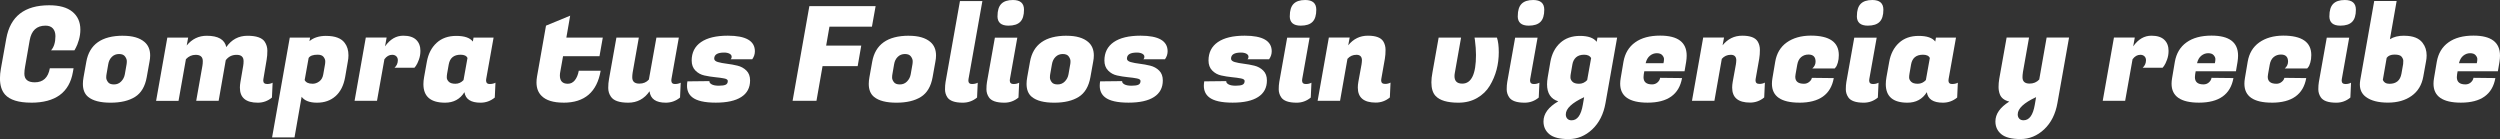 <?xml version="1.0" encoding="UTF-8"?>
<svg id="Capa_2" data-name="Capa 2" xmlns="http://www.w3.org/2000/svg" viewBox="0 0 706.76 39.32">
  <rect x="0" y="0" width="706.76" height="39.32" fill="#333333" stroke="none"/>
  <defs>
    <style>
      .cls-1 {
        fill: #fff;
        stroke-width: 0px;
      }
    </style>
  </defs>
  <g id="Capa_1-2" data-name="Capa 1">
    <g>
      <path class="cls-1" d="m8.8,29.02c-3.56,0-6.02-.77-7.39-2.3-.95-1.09-1.42-2.61-1.42-4.57,0-.84.09-1.75.26-2.71l1.53-8.55C2.91,4.62,6.95,1.49,13.91,1.49c2.88,0,5.07.61,6.57,1.84,1.49,1.23,2.24,2.91,2.24,5.04,0,.99-.14,1.98-.43,2.95-.29.98-.57,1.7-.84,2.17l-.41.74h-6.6c.82-.94,1.23-2.28,1.23-4.01,0-.92-.24-1.64-.71-2.17-.47-.53-1.17-.8-2.09-.8-2.51,0-4,1.39-4.48,4.16l-1.31,7.51c-.12.64-.19,1.28-.19,1.9,0,1.63.98,2.45,2.95,2.45,2.36,0,3.78-1.33,4.25-3.98h6.71l-.19,1.08c-1,5.77-4.94,8.66-11.83,8.66Z"/>
      <path class="cls-1" d="m34.77,10.11c2.69,0,4.71.58,6.08,1.75,1.07.92,1.6,2.19,1.6,3.83,0,.54-.06,1.14-.19,1.78l-.78,4.35c-.47,2.63-1.57,4.48-3.3,5.57-1.73,1.09-4.04,1.64-6.92,1.64s-5-.54-6.34-1.64c-1-.82-1.49-2.04-1.49-3.68,0-.57.06-1.2.19-1.9l.78-4.35c.87-4.9,4.33-7.36,10.37-7.36Zm1.01,8.1c.05-.25.07-.56.07-.95s-.16-.81-.49-1.28-.89-.71-1.7-.71-1.49.27-2.03.8c-.55.53-.9,1.24-1.04,2.14l-.48,2.79c-.05.25-.08.56-.08.95s.16.8.49,1.25c.32.45.89.67,1.7.67s1.49-.28,2.03-.84c.55-.56.9-1.23,1.04-2.03l.49-2.79Z"/>
      <path class="cls-1" d="m75.54,23.75c.57,0,1.08-.12,1.53-.37l-.19,4.2c-1.17.97-2.5,1.45-3.99,1.45-3.38,0-5.07-1.41-5.07-4.24,0-.5.05-1.03.15-1.6l.78-4.57c.08-.45.11-.89.11-1.34,0-1.19-.65-1.78-1.96-1.78s-2.33.51-3.08,1.52l-2.01,11.48h-6.34l1.75-9.88c.08-.45.11-.89.11-1.34,0-1.19-.67-1.78-2.01-1.78-1.07,0-1.99.41-2.76,1.23l-2.09,11.78h-6.34l3.17-17.88h5.89l-.41,2.23c1.49-1.83,3.38-2.75,5.67-2.75,3.23,0,5.07,1.07,5.52,3.2,1.49-2.13,3.49-3.2,5.99-3.2s4.12.56,4.87,1.67c.5.77.75,1.61.75,2.53s-.06,1.75-.19,2.49l-.93,5.54c-.03.15-.04.29-.04.41,0,.67.37,1,1.12,1Z"/>
      <path class="cls-1" d="m92.21,10.15c2.54,0,4.29.67,5.26,2.01.7.92,1.04,2.08,1.04,3.49,0,.57-.06,1.18-.19,1.82l-.75,4.35c-.42,2.35-1.33,4.14-2.72,5.37-1.39,1.23-3.13,1.84-5.22,1.84s-3.54-.56-4.36-1.67l-2.01,11.48h-6.34l5-28.21h5.75l-.19,1c1.17-.99,2.75-1.49,4.74-1.49Zm-3.88,13.53c.7,0,1.34-.22,1.94-.67.6-.45.97-1.11,1.12-2.01l.49-2.79c.05-.25.07-.56.07-.93s-.16-.77-.48-1.19c-.32-.42-.88-.63-1.68-.63-1.29,0-2.14.31-2.54.93l-1.12,6.24c.35.69,1.08,1.04,2.2,1.04Z"/>
      <path class="cls-1" d="m118.85,14.42c0,.84-.14,1.66-.43,2.45s-.57,1.38-.84,1.75l-.41.52h-5.63c.62-.57.93-1.28.93-2.12,0-.45-.14-.81-.43-1.1-.29-.28-.68-.43-1.17-.43-.85,0-1.58.42-2.2,1.26l-2.09,11.74h-6.34l3.17-17.88h5.89l-.45,2.49c1.42-2.01,3.13-3.01,5.15-3.01,1.62,0,2.83.38,3.64,1.15.81.77,1.21,1.82,1.21,3.16Z"/>
      <path class="cls-1" d="m137.42,22.78c0,.64.33.97.99.97s1.21-.12,1.66-.37l-.19,4.2c-1.19.97-2.54,1.45-4.03,1.45-2.74,0-4.25-.99-4.55-2.97-1.24,1.98-3.07,2.97-5.48,2.97-4.08,0-6.12-1.75-6.12-5.24,0-.59.06-1.25.19-1.97l.78-4.35c.4-2.23,1.31-4.01,2.74-5.33,1.43-1.33,3.29-1.99,5.59-1.99s3.86.53,4.68,1.6l.19-1.12h5.67l-2.09,11.71c-.03.15-.04.3-.04.45Zm-11.04-1.78c-.05.22-.07.53-.07.93s.19.79.56,1.17,1,.58,1.88.58,1.65-.35,2.29-1.04l1.12-6.24c-.27-.62-.92-.93-1.94-.93-1.92,0-3.03.92-3.36,2.75l-.49,2.79Z"/>
      <path class="cls-1" d="m159.32,29.02c-2.88,0-4.96-.64-6.23-1.93-.95-.94-1.42-2.2-1.42-3.79,0-.52.05-1.08.15-1.67l2.54-14.38,6.83-2.82-1.08,6.21h10.3l-.93,5.24h-10.3l-.75,4.2c-.1.47-.15.89-.15,1.26,0,1.56.75,2.34,2.24,2.34.8,0,1.46-.33,2-1,.53-.67.9-1.56,1.1-2.68h6.19c-1.04,6.02-4.54,9.03-10.48,9.03Z"/>
      <path class="cls-1" d="m189.79,22.78c0,.64.33.97.99.97s1.21-.12,1.66-.37l-.19,4.2c-1.19.97-2.54,1.45-4.03,1.45-2.81,0-4.34-1.08-4.59-3.23-1.49,2.16-3.5,3.23-6.02,3.23s-4.16-.57-4.91-1.71c-.5-.72-.75-1.54-.75-2.45s.07-1.76.22-2.53l2.09-11.71h6.34l-1.75,9.89c-.07.45-.11.89-.11,1.34,0,1.19.67,1.78,2.01,1.78,1.12,0,2.01-.38,2.69-1.15l2.13-11.86h6.34l-2.09,11.71c-.03.15-.04.3-.04.45Z"/>
      <path class="cls-1" d="m213.41,14.49c0,.82-.25,1.57-.75,2.27h-6.12c.2-.15.3-.4.3-.74s-.2-.62-.6-.84c-.4-.21-.91-.32-1.53-.32-1.86,0-2.8.57-2.8,1.71,0,.45.35.77,1.04.97.7.2,1.54.36,2.54.48.99.12,1.99.3,2.98.54,1,.24,1.84.7,2.54,1.39.7.69,1.04,1.62,1.04,2.79,0,2.06-.83,3.62-2.48,4.68-1.65,1.07-4.06,1.6-7.22,1.6s-5.37-.51-6.64-1.52c-1-.79-1.49-1.88-1.49-3.27,0-.4.04-.8.11-1.23l6.23-.07c-.05.35.16.65.62.91.46.26,1.14.39,2.03.39s1.54-.09,1.94-.28c.4-.19.6-.54.6-1.06,0-.35-.35-.59-1.04-.72-.7-.14-1.55-.25-2.55-.35s-2.01-.26-3.02-.48-1.86-.69-2.56-1.41-1.04-1.66-1.04-2.82c0-2.25.88-3.99,2.63-5.2,1.75-1.21,4.28-1.82,7.59-1.82,5.1,0,7.65,1.47,7.65,4.42Z"/>
      <path class="cls-1" d="m242.46,18.69h-9.92l-1.72,9.81h-6.75l4.74-26.76h18.73l-1.04,5.8h-12.01l-.93,5.35h9.92l-1.01,5.8Z"/>
      <path class="cls-1" d="m256.94,10.11c2.69,0,4.71.58,6.08,1.75,1.07.92,1.6,2.19,1.6,3.83,0,.54-.06,1.14-.19,1.78l-.78,4.35c-.47,2.63-1.57,4.48-3.3,5.57-1.73,1.09-4.04,1.64-6.92,1.64s-5-.54-6.34-1.64c-1-.82-1.49-2.04-1.49-3.68,0-.57.06-1.2.19-1.9l.78-4.35c.87-4.9,4.33-7.36,10.37-7.36Zm1.01,8.1c.05-.25.07-.56.07-.95s-.16-.81-.49-1.28-.89-.71-1.7-.71-1.49.27-2.03.8c-.55.53-.9,1.24-1.04,2.14l-.48,2.79c-.05.25-.08.56-.08.95s.16.8.49,1.25c.32.45.89.67,1.7.67s1.49-.28,2.03-.84c.55-.56.9-1.23,1.04-2.03l.49-2.79Z"/>
      <path class="cls-1" d="m273.76,22.78c0,.64.33.97.99.97s1.21-.12,1.66-.37l-.19,4.2c-1.19.97-2.54,1.45-4.03,1.45-2.26,0-3.73-.52-4.4-1.56-.42-.67-.63-1.4-.63-2.19s.05-1.49.15-2.08l4.07-22.89h6.34l-3.92,22.04c-.03.15-.04.3-.04.45Z"/>
      <path class="cls-1" d="m286.59,23.75c.57,0,1.08-.12,1.53-.37l-.19,4.2c-1.17.97-2.5,1.45-3.99,1.45-2.26,0-3.73-.52-4.4-1.56-.45-.69-.67-1.43-.67-2.21s.05-1.47.15-2.06l2.24-12.56h6.34l-2.09,11.71c-.03.15-.04.29-.04.41,0,.67.37,1,1.12,1Zm-4.59-19.18c0-1.59.35-2.74,1.06-3.47s1.81-1.1,3.3-1.1c2.09,0,3.13.92,3.13,2.75,0,1.56-.35,2.7-1.06,3.42-.71.72-1.82,1.08-3.34,1.08-2.06,0-3.1-.89-3.1-2.68Z"/>
      <path class="cls-1" d="m301.55,10.11c2.69,0,4.71.58,6.08,1.75,1.07.92,1.6,2.19,1.6,3.83,0,.54-.06,1.14-.19,1.78l-.78,4.35c-.47,2.63-1.57,4.48-3.3,5.57-1.73,1.09-4.04,1.64-6.92,1.64s-5-.54-6.34-1.64c-1-.82-1.49-2.04-1.49-3.68,0-.57.06-1.2.19-1.9l.78-4.35c.87-4.9,4.33-7.36,10.37-7.36Zm1.01,8.1c.05-.25.07-.56.07-.95s-.16-.81-.48-1.28-.89-.71-1.7-.71-1.49.27-2.03.8-.9,1.24-1.04,2.14l-.49,2.79c-.05.25-.07.56-.07.95s.16.8.48,1.25.89.67,1.7.67,1.49-.28,2.03-.84c.55-.56.9-1.23,1.04-2.03l.48-2.79Z"/>
      <path class="cls-1" d="m330.09,14.49c0,.82-.25,1.57-.75,2.27h-6.12c.2-.15.3-.4.3-.74s-.2-.62-.6-.84c-.4-.21-.91-.32-1.53-.32-1.87,0-2.8.57-2.8,1.71,0,.45.35.77,1.04.97.7.2,1.54.36,2.54.48.99.12,1.99.3,2.98.54.99.24,1.84.7,2.54,1.39s1.04,1.62,1.04,2.79c0,2.06-.83,3.62-2.48,4.68-1.65,1.07-4.06,1.6-7.22,1.6s-5.37-.51-6.64-1.52c-1-.79-1.49-1.88-1.49-3.27,0-.4.04-.8.11-1.23l6.23-.07c-.05.35.16.65.62.91.46.26,1.14.39,2.03.39s1.54-.09,1.94-.28c.4-.19.6-.54.6-1.06,0-.35-.35-.59-1.04-.72-.7-.14-1.55-.25-2.56-.35-1.01-.1-2.01-.26-3.02-.48-1.01-.22-1.86-.69-2.55-1.41-.7-.72-1.04-1.66-1.04-2.82,0-2.25.88-3.99,2.63-5.2,1.75-1.21,4.28-1.82,7.59-1.82,5.1,0,7.65,1.47,7.65,4.42Z"/>
      <path class="cls-1" d="m359.52,14.49c0,.82-.25,1.57-.75,2.27h-6.12c.2-.15.3-.4.3-.74s-.2-.62-.6-.84c-.4-.21-.91-.32-1.53-.32-1.86,0-2.8.57-2.8,1.71,0,.45.35.77,1.04.97.7.2,1.54.36,2.54.48.99.12,1.99.3,2.98.54,1,.24,1.84.7,2.54,1.39.7.69,1.04,1.62,1.04,2.79,0,2.06-.83,3.62-2.48,4.68-1.65,1.07-4.06,1.6-7.22,1.6s-5.37-.51-6.64-1.52c-1-.79-1.49-1.88-1.49-3.27,0-.4.04-.8.11-1.23l6.23-.07c-.05.35.16.65.62.91.46.26,1.14.39,2.03.39s1.54-.09,1.94-.28c.4-.19.6-.54.6-1.06,0-.35-.35-.59-1.04-.72-.7-.14-1.55-.25-2.55-.35s-2.01-.26-3.02-.48-1.86-.69-2.56-1.41-1.04-1.66-1.04-2.82c0-2.25.88-3.99,2.63-5.2,1.75-1.21,4.28-1.82,7.59-1.82,5.1,0,7.65,1.47,7.65,4.42Z"/>
      <path class="cls-1" d="m369.22,23.75c.57,0,1.08-.12,1.53-.37l-.19,4.2c-1.17.97-2.5,1.45-3.99,1.45-2.26,0-3.73-.52-4.4-1.56-.45-.69-.67-1.43-.67-2.21s.05-1.47.15-2.06l2.24-12.56h6.34l-2.09,11.71c-.03.15-.04.29-.04.41,0,.67.37,1,1.12,1Zm-4.59-19.18c0-1.59.35-2.74,1.06-3.47s1.81-1.1,3.3-1.1c2.09,0,3.13.92,3.13,2.75,0,1.56-.35,2.7-1.06,3.42-.71.72-1.82,1.08-3.34,1.08-2.06,0-3.1-.89-3.1-2.68Z"/>
      <path class="cls-1" d="m385.03,17.09c0-1.06-.52-1.6-1.55-1.6s-1.88.38-2.55,1.15l-2.09,11.85h-6.34l3.17-17.88h5.89l-.41,2.19c1.47-1.81,3.32-2.71,5.56-2.71s3.69.54,4.36,1.63c.42.69.63,1.49.63,2.38s-.06,1.72-.19,2.49l-1.01,5.72c-.02.15-.04.29-.04.41,0,.67.37,1,1.12,1,.57,0,1.08-.12,1.53-.37l-.19,4.2c-1.17.97-2.5,1.45-3.99,1.45-3.38,0-5.07-1.41-5.07-4.24,0-.5.05-1.03.15-1.6l.9-4.94c.07-.45.11-.83.11-1.15Z"/>
      <path class="cls-1" d="m423.19,10.63c.35,1.04.52,2.42.52,4.14s-.21,3.38-.63,4.96-1.06,3.09-1.92,4.52c-.86,1.42-2.05,2.58-3.58,3.46s-3.29,1.32-5.28,1.32c-3.11,0-5.26-.63-6.45-1.9-.8-.84-1.19-2.13-1.19-3.86,0-.82.1-1.75.3-2.79l1.75-9.85h6.34l-1.75,9.89c-.08.37-.11.71-.11,1,0,1.41.73,2.12,2.2,2.12,2.59,0,3.88-2.7,3.88-8.1,0-1.26-.1-2.66-.3-4.2l-.11-.71h6.34Z"/>
      <path class="cls-1" d="m433.67,23.75c.57,0,1.08-.12,1.53-.37l-.19,4.2c-1.17.97-2.5,1.45-3.99,1.45-2.26,0-3.73-.52-4.4-1.56-.45-.69-.67-1.43-.67-2.21s.05-1.47.15-2.06l2.24-12.56h6.34l-2.09,11.71c-.03.15-.04.29-.04.41,0,.67.37,1,1.12,1Zm-4.59-19.18c0-1.59.35-2.74,1.06-3.47.71-.73,1.81-1.1,3.3-1.1,2.09,0,3.13.92,3.13,2.75,0,1.56-.35,2.7-1.06,3.42s-1.82,1.08-3.34,1.08c-2.06,0-3.1-.89-3.1-2.68Z"/>
      <path class="cls-1" d="m450.14,36.57c-1.95,1.83-4.18,2.75-6.7,2.75s-4.32-.46-5.43-1.38-1.66-2.12-1.66-3.6c0-2.18,1.39-4.08,4.18-5.69-2.11-.67-3.17-2.27-3.17-4.79,0-.62.06-1.3.19-2.04l.75-4.35c.4-2.23,1.32-4.01,2.76-5.33s3.31-1.99,5.61-1.99,3.87.56,4.72,1.67l.22-1.19h5.56l-3.28,18.47c-.55,3.15-1.8,5.63-3.75,7.47Zm-5.84-2.56c1.62,0,2.67-1.46,3.17-4.38l.37-2.16c-3.46,1.61-5.18,3.23-5.18,4.87,0,.5.14.9.43,1.21.29.31.69.46,1.21.46Zm-.26-13.01c-.05.22-.07.53-.07.93s.19.79.56,1.17c.37.38,1,.58,1.88.58s1.65-.35,2.29-1.04l1.12-6.24c-.35-.62-1.01-.93-1.98-.93s-1.73.25-2.28.74c-.55.5-.9,1.17-1.04,2.01l-.48,2.79Z"/>
      <path class="cls-1" d="m465.79,29.02c-5.17,0-7.76-1.79-7.76-5.35,0-.5.05-1.03.15-1.6l.78-4.61c.42-2.38,1.52-4.21,3.3-5.48,1.78-1.28,4.13-1.91,7.07-1.91,5,0,7.5,1.88,7.5,5.65,0,.54-.05,1.14-.15,1.78l-.45,2.64h-11.38l-.15.86c-.05.3-.07.57-.07.82,0,1.36.81,2.04,2.42,2.04.6,0,1.11-.19,1.53-.56s.67-.8.75-1.3l6.19.07c-.82,4.63-4.07,6.95-9.74,6.95Zm4.48-11.15c.1-.42.15-.81.15-1.17s-.16-.72-.49-1.1c-.32-.37-.84-.56-1.55-.56s-1.36.24-1.94.71c-.58.47-.99,1.18-1.21,2.12h5.04Z"/>
      <path class="cls-1" d="m490.86,17.09c0-1.06-.52-1.6-1.55-1.6s-1.88.38-2.55,1.15l-2.09,11.85h-6.34l3.17-17.88h5.89l-.41,2.19c1.47-1.81,3.32-2.71,5.56-2.71s3.69.54,4.36,1.63c.42.69.63,1.49.63,2.38s-.06,1.72-.19,2.49l-1.01,5.72c-.02.15-.04.29-.04.41,0,.67.37,1,1.12,1,.57,0,1.08-.12,1.53-.37l-.19,4.2c-1.17.97-2.5,1.45-3.99,1.45-3.38,0-5.07-1.41-5.07-4.24,0-.5.05-1.03.15-1.6l.9-4.94c.07-.45.11-.83.11-1.15Z"/>
      <path class="cls-1" d="m508.69,29.02c-5.17,0-7.76-1.79-7.76-5.35,0-.5.05-1.03.15-1.6l.78-4.61c.4-2.38,1.49-4.2,3.26-5.46,1.78-1.26,4.03-1.91,6.77-1.93,5.3,0,7.95,1.83,7.95,5.5,0,.79-.09,1.5-.28,2.14-.19.63-.38,1.06-.58,1.28l-.3.37h-6.34c.62-.54.93-1.19.93-1.93,0-1.34-.67-2.01-2.01-2.01-.8,0-1.48.24-2.05.71-.57.47-.95,1.19-1.12,2.16l-.48,2.71c-.05.25-.08.48-.08.71,0,1.31.82,1.97,2.46,1.97.55,0,1.04-.17,1.47-.52.44-.35.69-.73.76-1.15l6.19.07c-.82,4.63-4.07,6.95-9.74,6.95Z"/>
      <path class="cls-1" d="m529.54,23.75c.57,0,1.08-.12,1.53-.37l-.19,4.2c-1.17.97-2.5,1.45-3.99,1.45-2.26,0-3.73-.52-4.4-1.56-.45-.69-.67-1.43-.67-2.21s.05-1.47.15-2.06l2.24-12.56h6.34l-2.09,11.71c-.03.15-.04.29-.04.41,0,.67.37,1,1.12,1Zm-4.59-19.18c0-1.59.35-2.74,1.06-3.47s1.81-1.1,3.3-1.1c2.09,0,3.13.92,3.13,2.75,0,1.56-.35,2.7-1.06,3.42-.71.72-1.82,1.08-3.34,1.08-2.06,0-3.1-.89-3.1-2.68Z"/>
      <path class="cls-1" d="m550.84,22.78c0,.64.33.97.99.97s1.21-.12,1.66-.37l-.19,4.2c-1.19.97-2.54,1.45-4.03,1.45-2.74,0-4.25-.99-4.55-2.97-1.24,1.98-3.07,2.97-5.48,2.97-4.08,0-6.12-1.75-6.12-5.24,0-.59.06-1.25.19-1.97l.78-4.35c.4-2.23,1.31-4.01,2.74-5.33,1.43-1.33,3.29-1.99,5.6-1.99s3.86.53,4.68,1.6l.19-1.12h5.67l-2.09,11.71c-.03.15-.04.3-.04.45Zm-11.04-1.78c-.05.22-.08.53-.08.93s.19.79.56,1.17,1,.58,1.88.58,1.65-.35,2.29-1.04l1.12-6.24c-.27-.62-.92-.93-1.94-.93-1.92,0-3.03.92-3.36,2.75l-.48,2.79Z"/>
      <path class="cls-1" d="m571.88,20.51c-.08.45-.11.89-.11,1.34,0,1.19.67,1.78,2.01,1.78,1.09,0,2-.38,2.72-1.15l2.09-11.86h6.34l-3.28,18.47c-.55,3.15-1.8,5.63-3.75,7.47-1.95,1.83-4.18,2.75-6.7,2.75s-4.32-.46-5.43-1.38c-1.11-.92-1.66-2.12-1.66-3.6,0-2.11,1.31-3.98,3.92-5.61-1.42-.35-2.31-1.05-2.69-2.12-.22-.59-.34-1.26-.34-2.01s.06-1.5.19-2.27l2.09-11.71h6.34l-1.75,9.89Zm.19,13.49c1.62,0,2.67-1.46,3.17-4.38l.37-2.16c-3.46,1.61-5.19,3.23-5.19,4.87,0,.5.14.9.43,1.21s.69.46,1.21.46Z"/>
      <path class="cls-1" d="m613.06,14.42c0,.84-.14,1.66-.43,2.45s-.57,1.38-.84,1.75l-.41.52h-5.63c.62-.57.93-1.28.93-2.12,0-.45-.14-.81-.43-1.1-.29-.28-.68-.43-1.17-.43-.85,0-1.58.42-2.2,1.26l-2.09,11.74h-6.34l3.17-17.88h5.89l-.45,2.49c1.42-2.01,3.13-3.01,5.15-3.01,1.62,0,2.83.38,3.64,1.15.81.77,1.21,1.82,1.21,3.16Z"/>
      <path class="cls-1" d="m621.67,29.02c-5.17,0-7.76-1.79-7.76-5.35,0-.5.05-1.03.15-1.6l.78-4.61c.42-2.38,1.52-4.21,3.3-5.48,1.78-1.28,4.13-1.91,7.07-1.91,5,0,7.5,1.88,7.5,5.65,0,.54-.05,1.14-.15,1.78l-.45,2.64h-11.38l-.15.86c-.05.3-.07.57-.07.82,0,1.36.81,2.04,2.42,2.04.6,0,1.11-.19,1.53-.56s.67-.8.75-1.3l6.19.07c-.82,4.63-4.07,6.95-9.74,6.95Zm4.48-11.15c.1-.42.15-.81.15-1.17s-.16-.72-.49-1.1c-.32-.37-.84-.56-1.55-.56s-1.36.24-1.94.71c-.58.47-.99,1.18-1.21,2.12h5.04Z"/>
      <path class="cls-1" d="m642.26,29.02c-5.17,0-7.76-1.79-7.76-5.35,0-.5.05-1.03.15-1.6l.78-4.61c.4-2.38,1.49-4.2,3.26-5.46,1.78-1.26,4.03-1.91,6.77-1.93,5.3,0,7.95,1.83,7.95,5.5,0,.79-.09,1.5-.28,2.14-.19.63-.38,1.06-.58,1.28l-.3.37h-6.34c.62-.54.93-1.19.93-1.93,0-1.34-.67-2.01-2.01-2.01-.8,0-1.48.24-2.05.71-.57.47-.95,1.19-1.12,2.16l-.48,2.71c-.05.25-.08.48-.08.71,0,1.31.82,1.97,2.46,1.97.55,0,1.04-.17,1.47-.52.44-.35.69-.73.76-1.15l6.19.07c-.82,4.63-4.07,6.95-9.74,6.95Z"/>
      <path class="cls-1" d="m663.12,23.75c.57,0,1.08-.12,1.53-.37l-.19,4.2c-1.17.97-2.5,1.45-3.99,1.45-2.26,0-3.73-.52-4.4-1.56-.45-.69-.67-1.43-.67-2.21s.05-1.47.15-2.06l2.24-12.56h6.34l-2.09,11.71c-.03.15-.04.29-.04.41,0,.67.37,1,1.12,1Zm-4.59-19.18c0-1.59.35-2.74,1.06-3.47s1.81-1.1,3.3-1.1c2.09,0,3.13.92,3.13,2.75,0,1.56-.35,2.7-1.06,3.42-.71.72-1.82,1.08-3.34,1.08-2.06,0-3.1-.89-3.1-2.68Z"/>
      <path class="cls-1" d="m679.71,10.11c2.46,0,4.19.68,5.19,2.04.75.97,1.12,2.14,1.12,3.53,0,.57-.06,1.16-.19,1.78l-.75,4.16c-.42,2.38-1.52,4.21-3.3,5.48-1.78,1.28-4.02,1.91-6.71,1.91s-4.77-.53-6.21-1.6c-1.14-.84-1.72-2.02-1.72-3.53,0-.4.04-.8.11-1.23l3.95-22.37h6.34l-1.9,10.81c1.04-.67,2.4-1,4.07-1Zm-.33,7.92c.02-.2.04-.48.04-.84s-.16-.74-.47-1.15c-.31-.41-.98-.61-2.01-.61s-1.77.31-2.22.93l-1.08,6.21c.3.74.92,1.12,1.87,1.12,1.92,0,3.05-.95,3.39-2.86l.49-2.79Z"/>
      <path class="cls-1" d="m695.72,29.02c-5.17,0-7.76-1.79-7.76-5.35,0-.5.05-1.03.15-1.6l.78-4.61c.42-2.38,1.52-4.21,3.3-5.48,1.78-1.28,4.13-1.91,7.07-1.91,5,0,7.5,1.88,7.5,5.65,0,.54-.05,1.14-.15,1.78l-.45,2.64h-11.38l-.15.86c-.05.3-.07.57-.07.82,0,1.36.81,2.04,2.42,2.04.6,0,1.11-.19,1.53-.56s.67-.8.75-1.3l6.19.07c-.82,4.63-4.07,6.95-9.74,6.95Zm4.48-11.15c.1-.42.15-.81.15-1.17s-.16-.72-.49-1.1c-.32-.37-.84-.56-1.55-.56s-1.36.24-1.94.71c-.58.47-.99,1.18-1.21,2.12h5.04Z"/>
    </g>
  </g>
</svg>